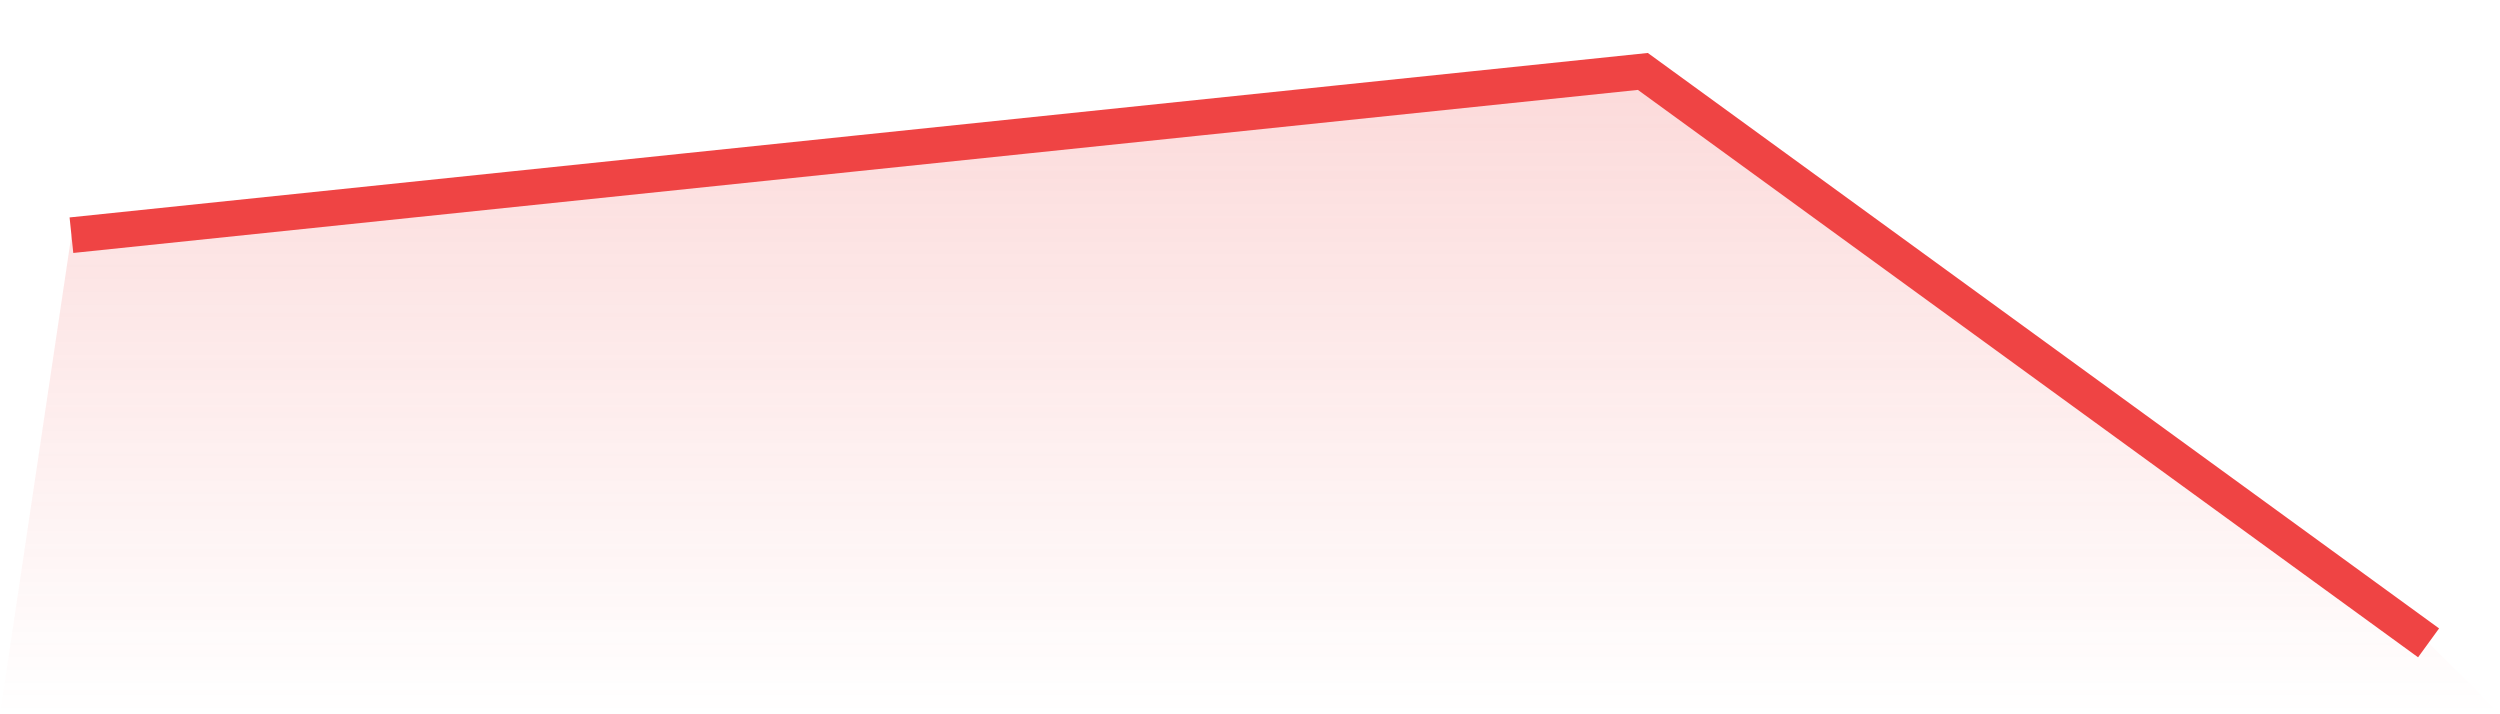 <svg viewBox="0 0 140 40" xmlns="http://www.w3.org/2000/svg">
<defs>
<linearGradient id="gradient" x1="0" x2="0" y1="0" y2="1">
<stop offset="0%" stop-color="#ef4444" stop-opacity="0.2"/>
<stop offset="100%" stop-color="#ef4444" stop-opacity="0"/>
</linearGradient>
</defs>
<path d="M4,13.171 L4,13.171 L48,8.585 L92,4 L136,36 L140,40 L0,40 z" fill="url(#gradient)"/>
<path d="M4,13.171 L4,13.171 L48,8.585 L92,4 L136,36" fill="none" stroke="#ef4444" stroke-width="2"/>
</svg>
